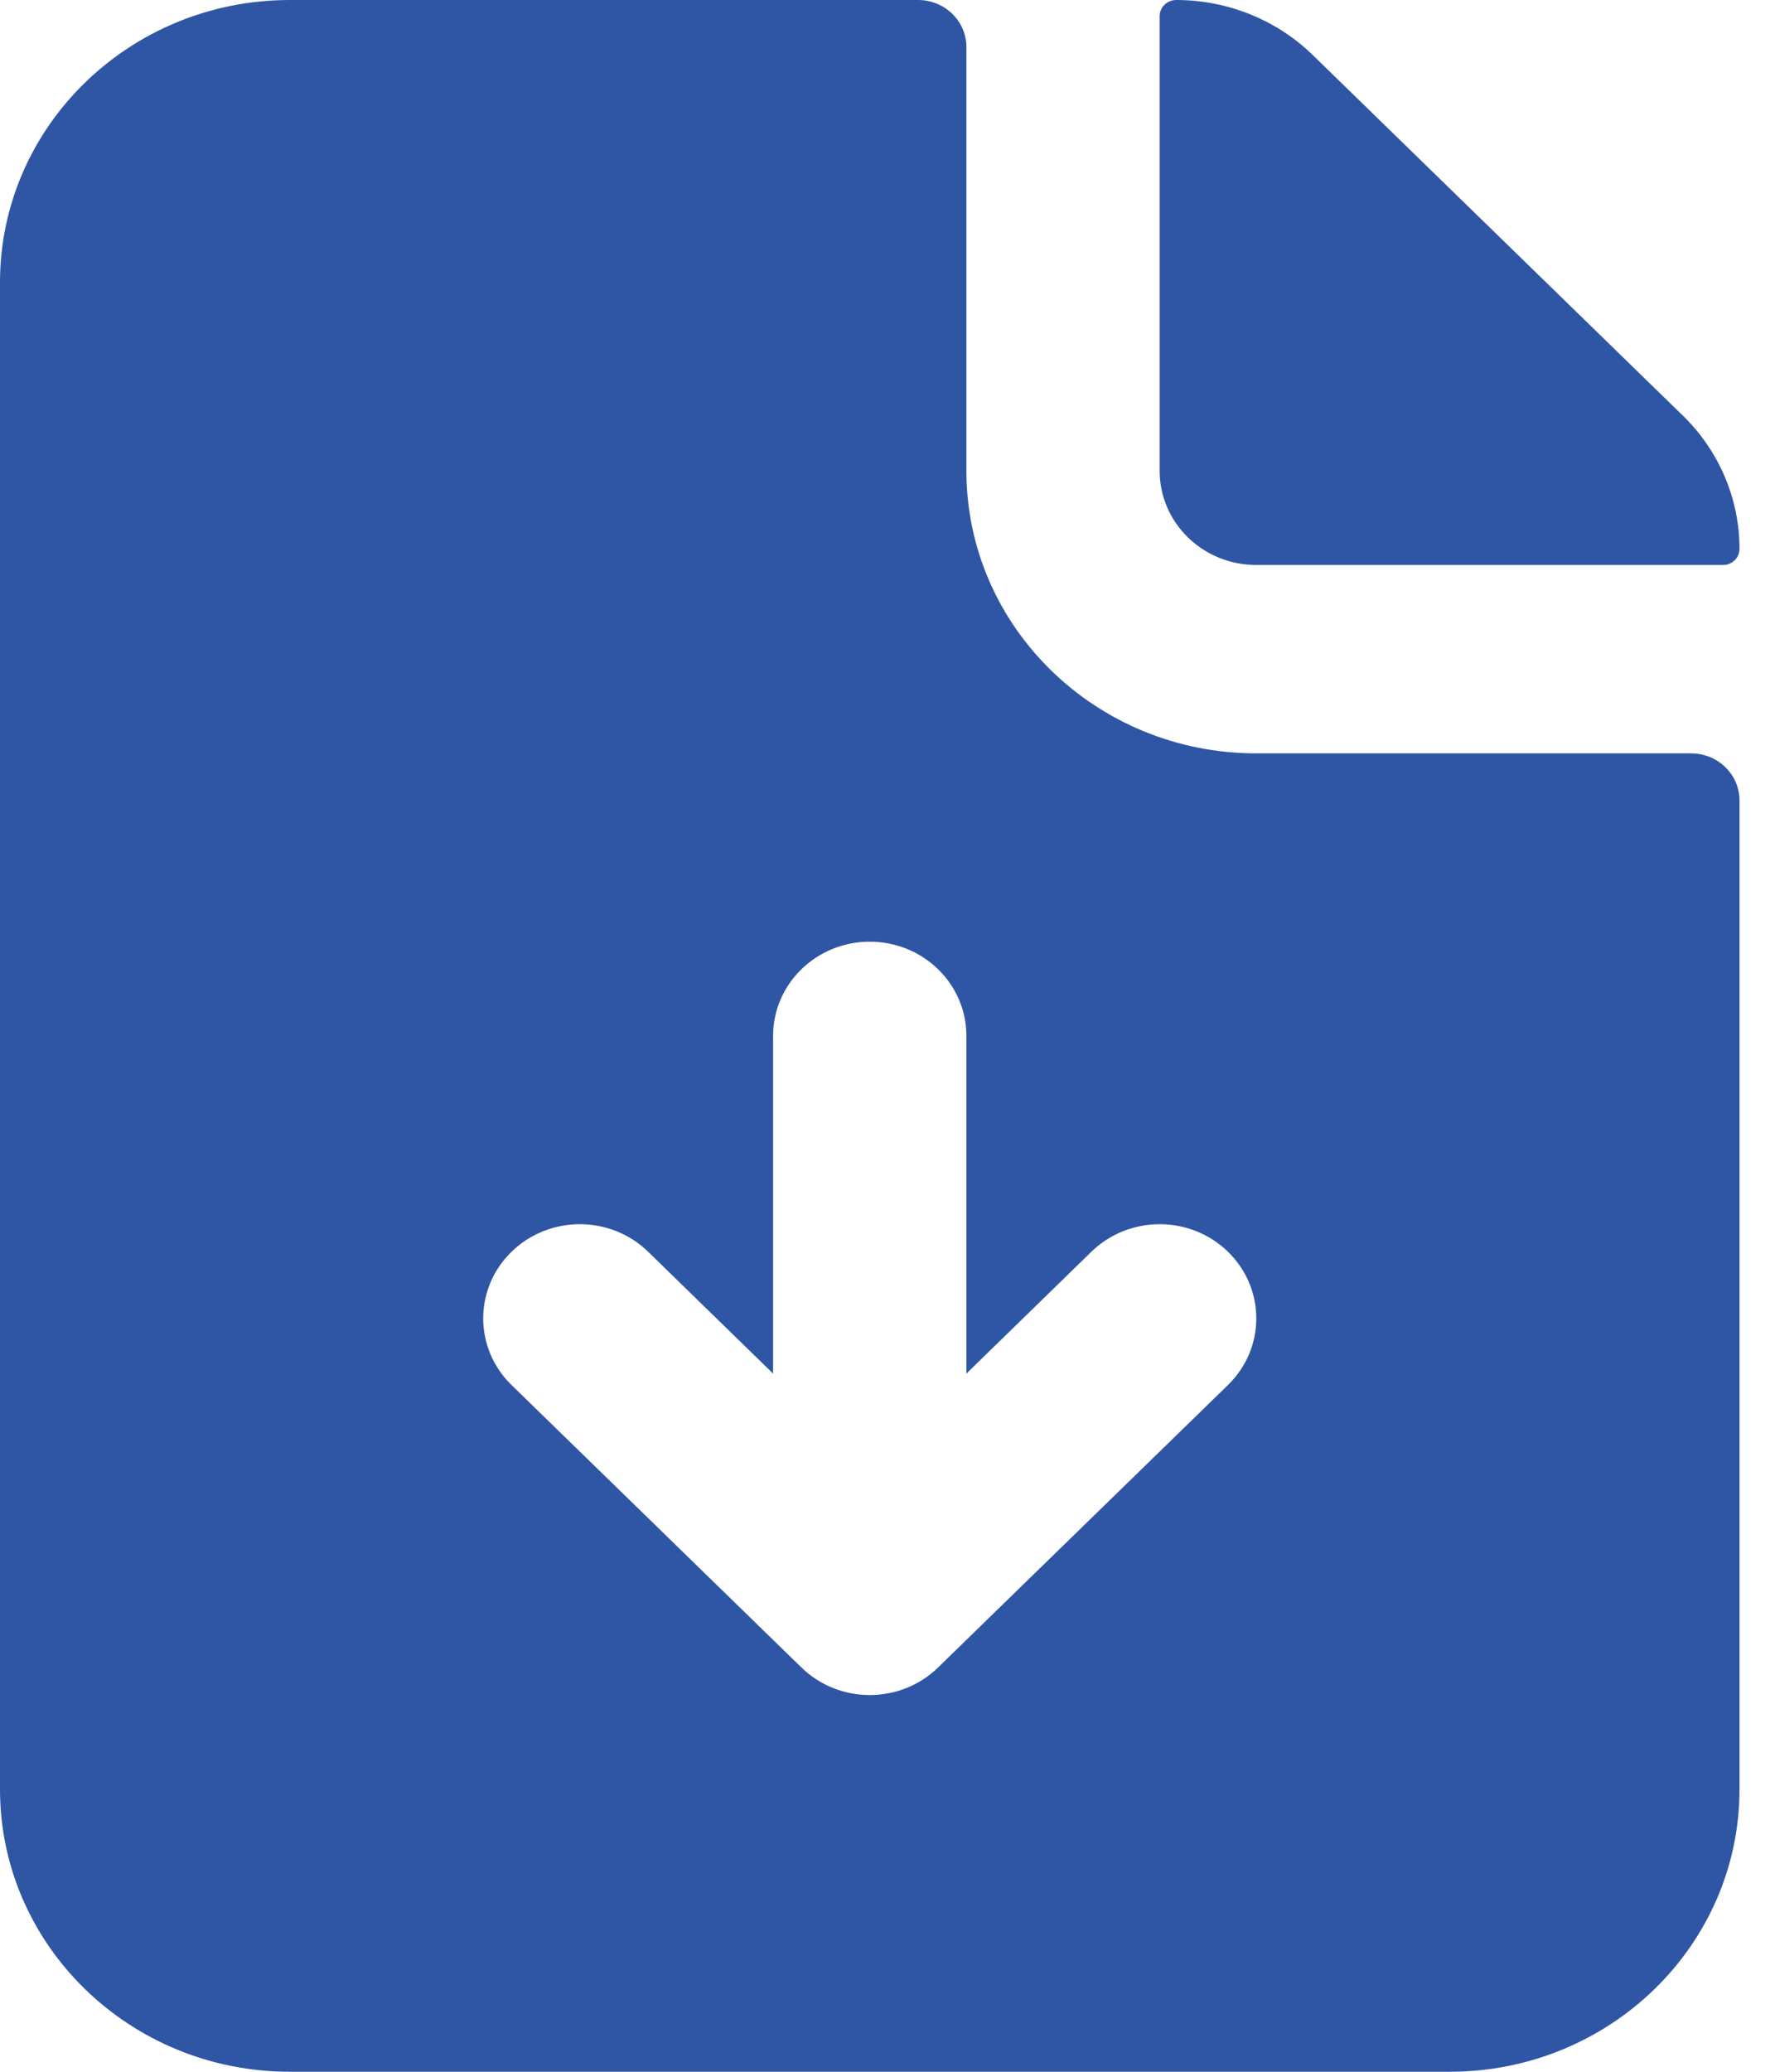 <?xml version="1.0" encoding="UTF-8"?> <svg xmlns="http://www.w3.org/2000/svg" width="24" height="28" viewBox="0 0 24 28" fill="none"><path fill-rule="evenodd" clip-rule="evenodd" d="M12.413 0C12.774 0 13.067 0.285 13.067 0.636V6.364C13.067 8.472 14.822 10.182 16.987 10.182H22.867C23.227 10.182 23.52 10.467 23.52 10.818V24.182C23.52 26.291 21.765 28 19.6 28H3.92C1.755 28 0 26.291 0 24.182V3.818C0 1.709 1.755 0 3.92 0H12.413ZM13.067 14C13.067 13.297 12.482 12.727 11.76 12.727C11.038 12.727 10.453 13.297 10.453 14V18.564L8.764 16.918C8.254 16.421 7.426 16.421 6.916 16.918C6.406 17.415 6.406 18.221 6.916 18.718L10.836 22.536C11.346 23.033 12.174 23.033 12.684 22.536L16.604 18.718C17.114 18.221 17.114 17.415 16.604 16.918C16.094 16.421 15.266 16.421 14.756 16.918L13.067 18.564V14ZM15.68 0.218C15.68 0.098 15.78 0 15.904 0C16.597 0 17.262 0.268 17.752 0.746L22.755 5.618C23.245 6.095 23.52 6.743 23.52 7.418C23.52 7.539 23.42 7.636 23.296 7.636H16.987C16.265 7.636 15.68 7.067 15.68 6.364V0.218Z" fill="#2E56A5"></path></svg> 